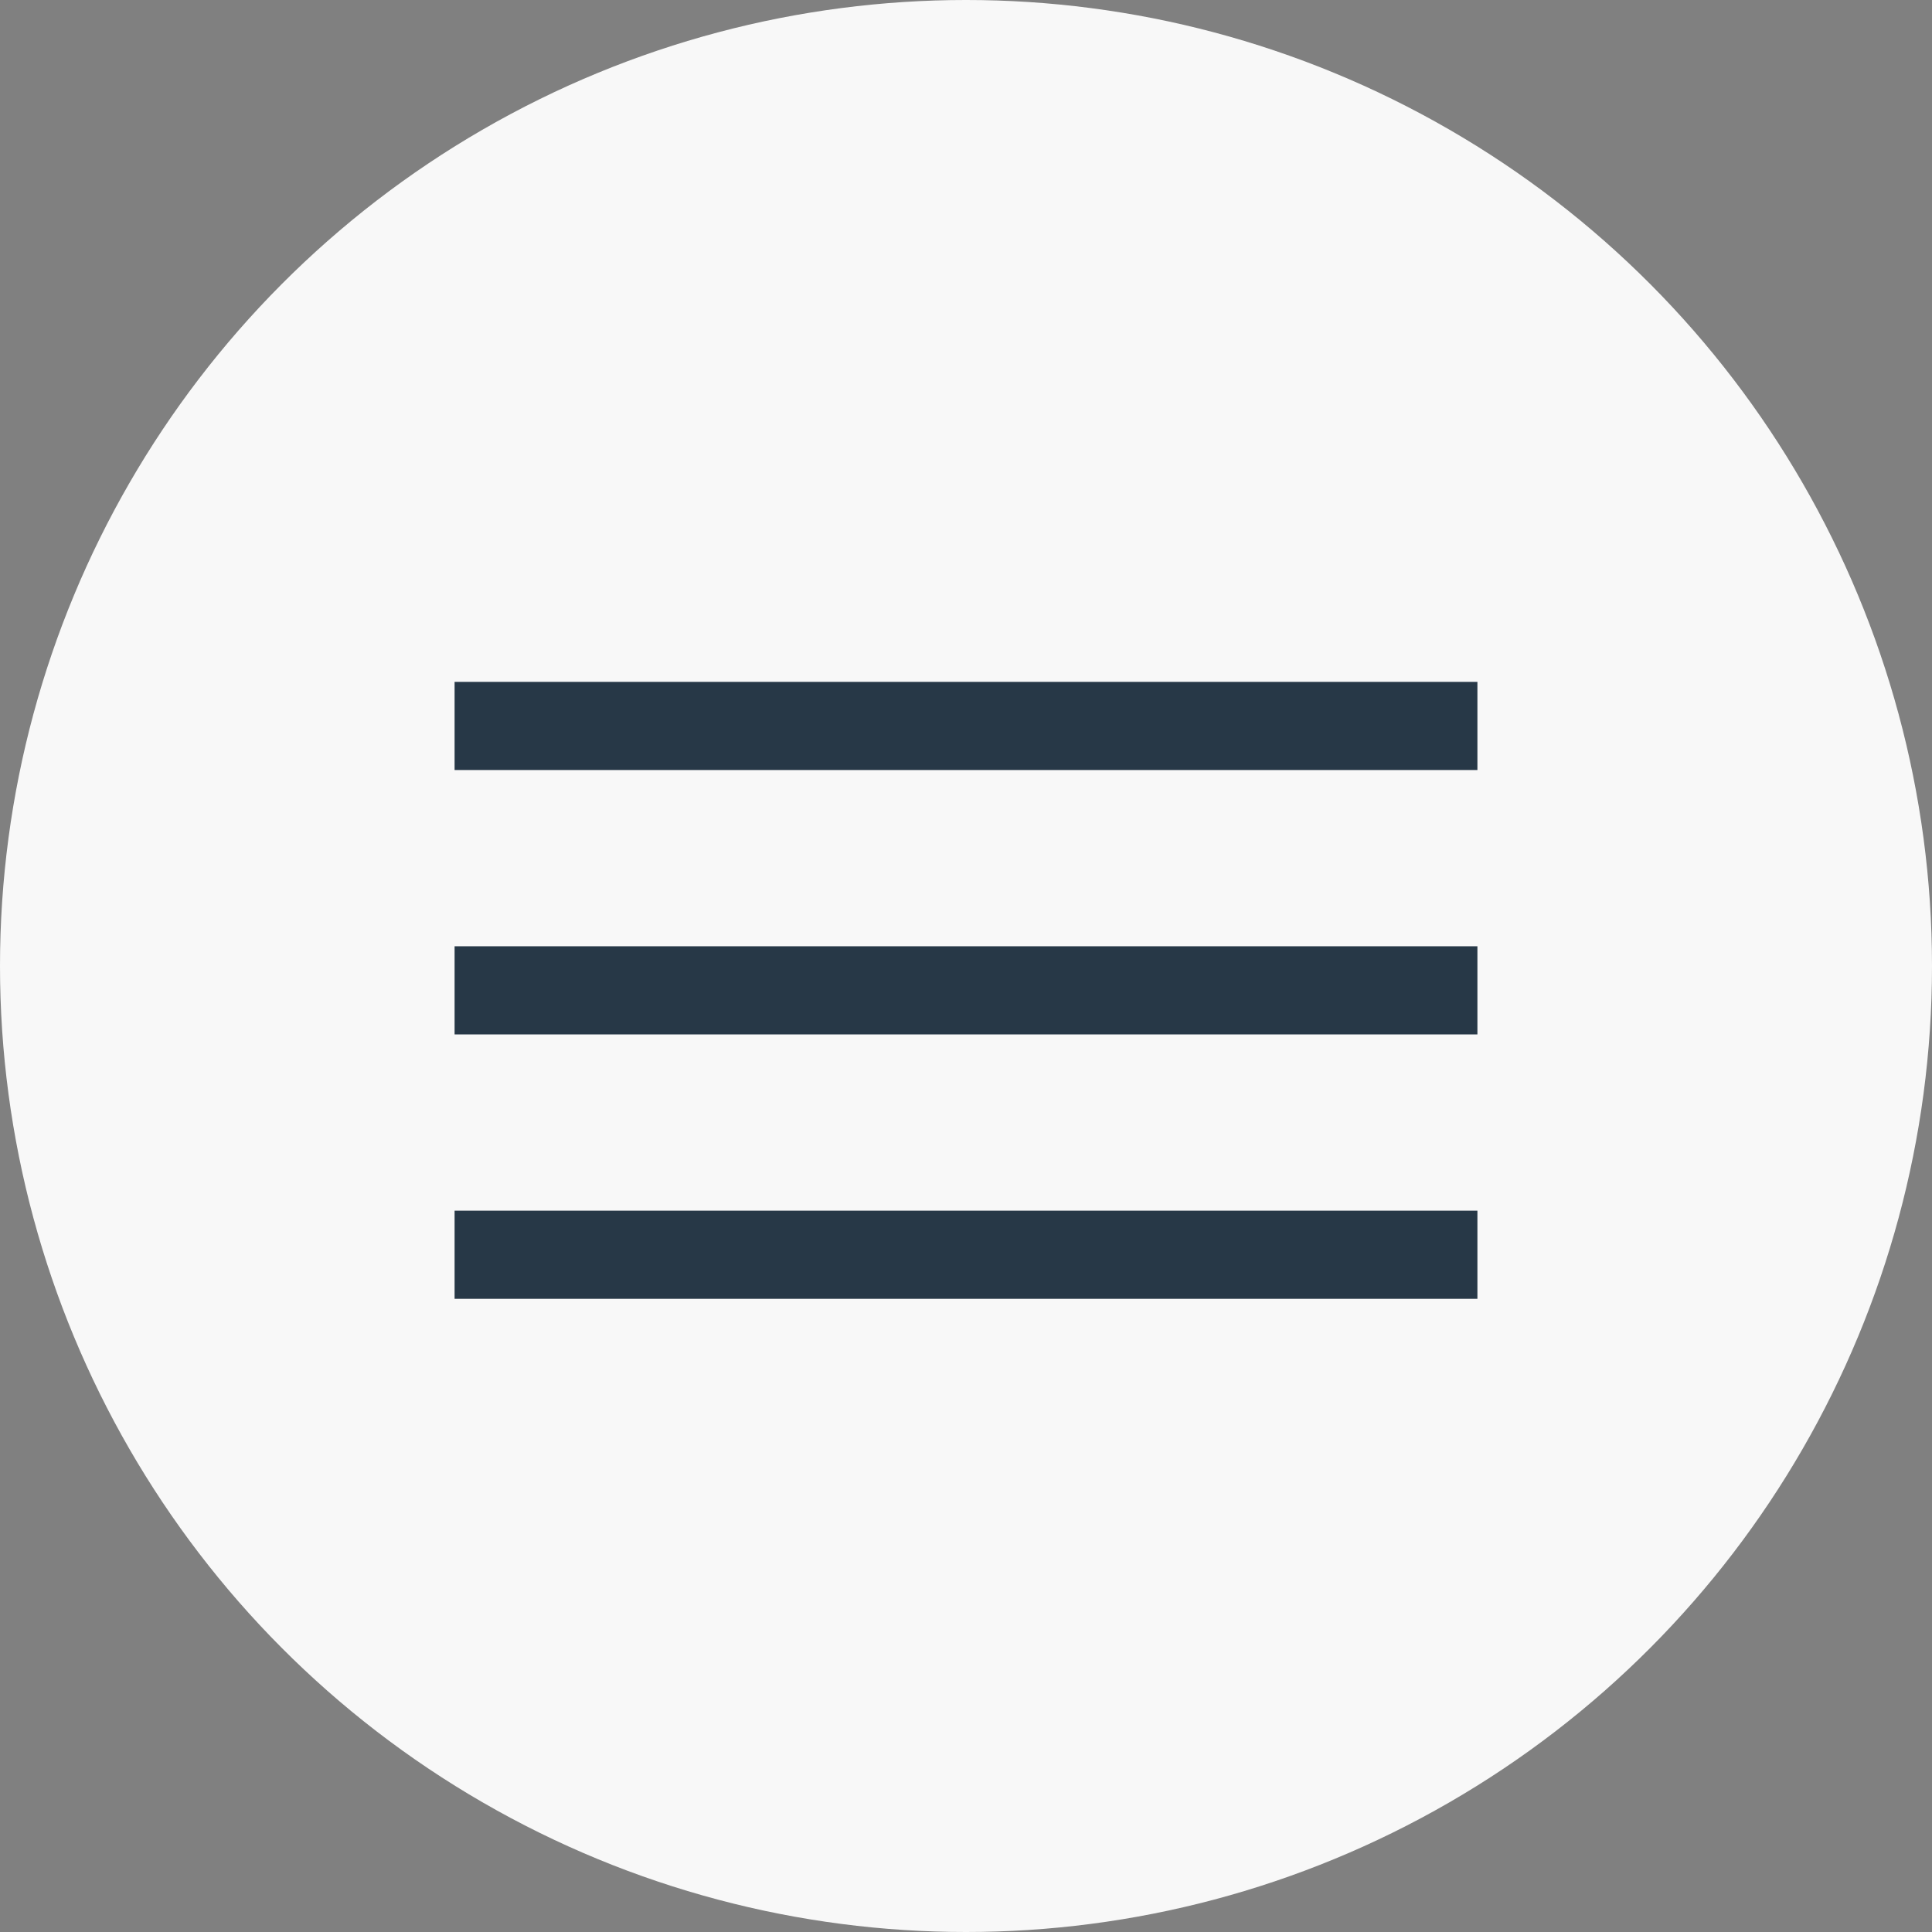 <?xml version="1.0" encoding="UTF-8"?> <svg xmlns="http://www.w3.org/2000/svg" width="119" height="119" viewBox="0 0 119 119" fill="none"><rect x="0" y="0" width="119" height="119" fill="#808080" stroke="none"/><circle cx="59.5" cy="59.5" r="59.5" fill="#F8F8F8"></circle><g clip-path="url(#clip0_168_46)"><path fill-rule="evenodd" clip-rule="evenodd" d="M28 58.286H91V63.714H28V58.286ZM28 42H91V47.429H28V42ZM28 74.571H91V80H28V74.571Z" fill="#273847"></path></g><defs><clipPath id="clip0_168_46"><rect width="63" height="38" fill="white" transform="translate(28 42)"></rect></clipPath></defs></svg> 